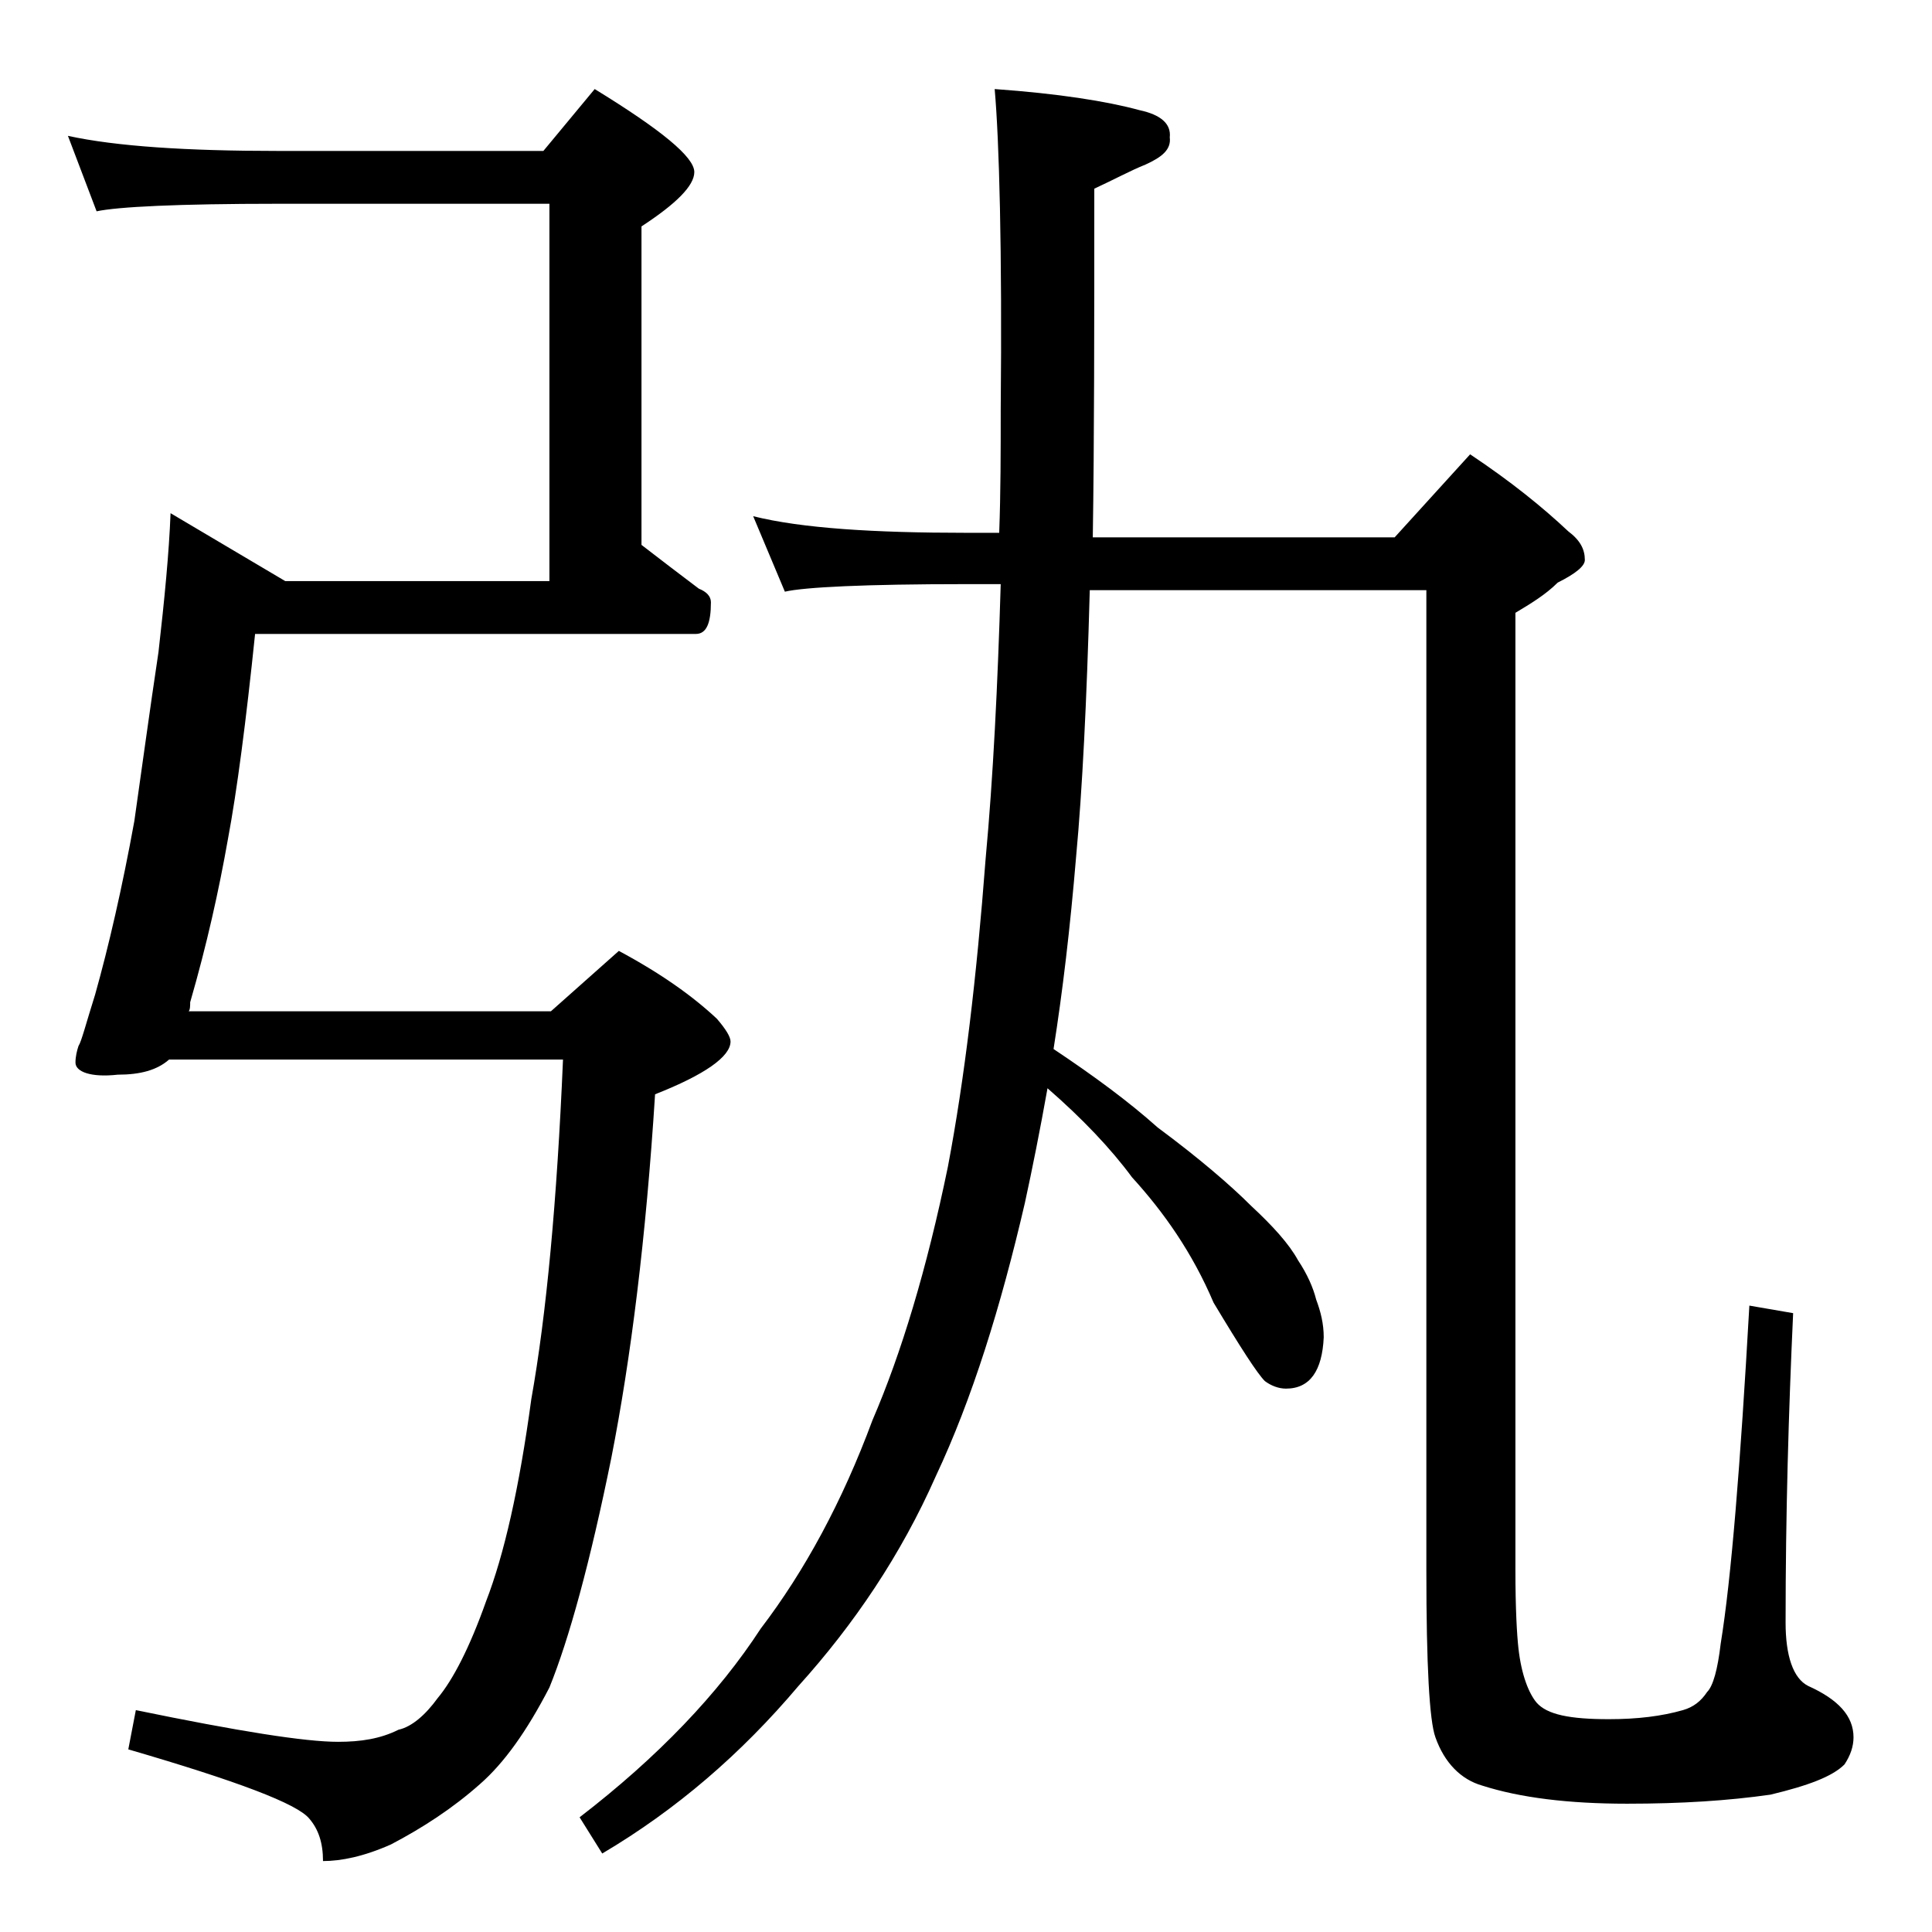 <?xml version="1.0" encoding="utf-8"?>
<!-- Generator: Adobe Illustrator 18.0.0, SVG Export Plug-In . SVG Version: 6.00 Build 0)  -->
<!DOCTYPE svg PUBLIC "-//W3C//DTD SVG 1.1//EN" "http://www.w3.org/Graphics/SVG/1.1/DTD/svg11.dtd">
<svg version="1.1" id="Layer_1" xmlns="http://www.w3.org/2000/svg" xmlns:xlink="http://www.w3.org/1999/xlink" x="0px" y="0px"
	 viewBox="0 0 128 128" enable-background="new 0 0 128 128" xml:space="preserve">
<path d="M4.5,9c3.2,0.7,7.9,1,13.9,1H36l3.4-4.1c4.4,2.7,6.6,4.5,6.6,5.5c0,0.9-1.2,2.1-3.5,3.6v21.1c1.3,1,2.6,2,3.8,2.9
	c0.5,0.2,0.8,0.5,0.8,0.9c0,1.4-0.3,2.1-1,2.1H16.9c-0.6,5.8-1.2,10.4-1.8,13.6c-0.6,3.4-1.4,7-2.5,10.8c0,0.2,0,0.5-0.1,0.6h24
	l4.5-4c2.8,1.5,4.9,3,6.5,4.5c0.6,0.7,0.9,1.2,0.9,1.5c0,1-1.7,2.2-5,3.5C42.8,82,41.8,90,40.5,96.6c-1.4,6.9-2.8,12-4.1,15.2
	c-1.5,2.9-3,5-4.6,6.4c-1.8,1.6-3.8,2.9-5.9,4c-1.8,0.8-3.3,1.1-4.5,1.1c0-1.2-0.3-2.1-0.9-2.8c-0.8-1-4.8-2.5-12-4.6l0.5-2.6
	c6.8,1.4,11.2,2.1,13.4,2.1c1.5,0,2.8-0.2,4-0.8c0.9-0.2,1.8-1,2.6-2.1c1-1.2,2.1-3.3,3.2-6.4c1.2-3.1,2.2-7.5,3-13.4
	c1-5.6,1.7-13.1,2.1-22.5H11.2c-0.8,0.7-1.9,1-3.4,1C6,71.4,5,71,5,70.4c0-0.4,0.1-0.8,0.2-1.1c0.2-0.3,0.5-1.5,1.1-3.4
	c0.9-3.2,1.8-7.1,2.6-11.5c0.5-3.5,1-7.2,1.6-11.2c0.4-3.5,0.7-6.6,0.8-9.2l7.6,4.5h17.5V13.5H18.4c-6.6,0-10.6,0.2-12,0.5L4.5,9z
	 M65.9,5.9c4.2,0.3,7.4,0.8,9.6,1.4c1.4,0.3,2.1,0.9,2,1.8c0.1,0.8-0.5,1.3-1.6,1.8c-1,0.4-2.1,1-3.4,1.6c0,9,0,16.7-0.1,23.1h20
	l5-5.5c2.7,1.8,4.8,3.5,6.5,5.1c0.8,0.6,1.1,1.2,1.1,1.9c0,0.4-0.6,0.9-1.8,1.5c-0.8,0.8-1.8,1.4-2.8,2v63.4c0,2.6,0.1,4.3,0.2,5.2
	c0.2,1.8,0.7,3,1.2,3.6c0.7,0.8,2.2,1.1,4.8,1.1c1.9,0,3.5-0.2,4.9-0.6c0.7-0.2,1.2-0.6,1.6-1.2c0.4-0.4,0.7-1.5,0.9-3.2
	c0.7-4.3,1.3-11.8,1.9-22.4l2.9,0.5c-0.3,6.5-0.5,13.3-0.5,20.5c0,2.2,0.5,3.7,1.5,4.2c2,0.9,3,2,3,3.4c0,0.6-0.2,1.2-0.6,1.8
	c-0.8,0.8-2.4,1.4-4.9,2c-2.8,0.4-5.9,0.6-9.5,0.6c-3.9,0-7.1-0.4-9.6-1.2c-1.4-0.4-2.5-1.5-3.1-3.2c-0.4-1.1-0.6-4.8-0.6-11v-65
	H72.2c-0.2,7.4-0.5,13.3-0.9,17.6c-0.4,4.8-0.9,9-1.5,12.8c2.7,1.8,5,3.5,6.9,5.2c2.7,2,4.8,3.8,6.2,5.2c1.4,1.3,2.5,2.5,3.1,3.6
	c0.6,0.9,1,1.8,1.2,2.6c0.3,0.8,0.5,1.6,0.5,2.5c-0.1,2.2-0.9,3.4-2.5,3.4c-0.5,0-1-0.2-1.4-0.5c-0.5-0.5-1.6-2.2-3.4-5.2
	C79,83,77.1,80.3,75,78c-1.4-1.9-3.3-3.9-5.6-5.9c-0.5,2.8-1,5.3-1.5,7.6c-1.6,6.9-3.5,13-5.9,18.1c-2.3,5.2-5.4,9.8-9.1,13.9
	c-3.8,4.5-8.1,8.2-13,11.1l-1.5-2.4c5.2-4,9.2-8.2,12-12.5c2.9-3.8,5.4-8.4,7.4-13.8c1.9-4.4,3.6-10,5-16.8
	c1.1-5.8,1.9-12.5,2.5-20.4c0.5-5.4,0.8-11.5,1-18.2H64c-6.7,0-10.7,0.2-12,0.5l-2.1-5c3.2,0.8,8,1.1,14.1,1.1h2.2
	c0.1-2.7,0.1-5.4,0.1-8.1C66.4,16.5,66.2,9.3,65.9,5.9z"/>
</svg>
